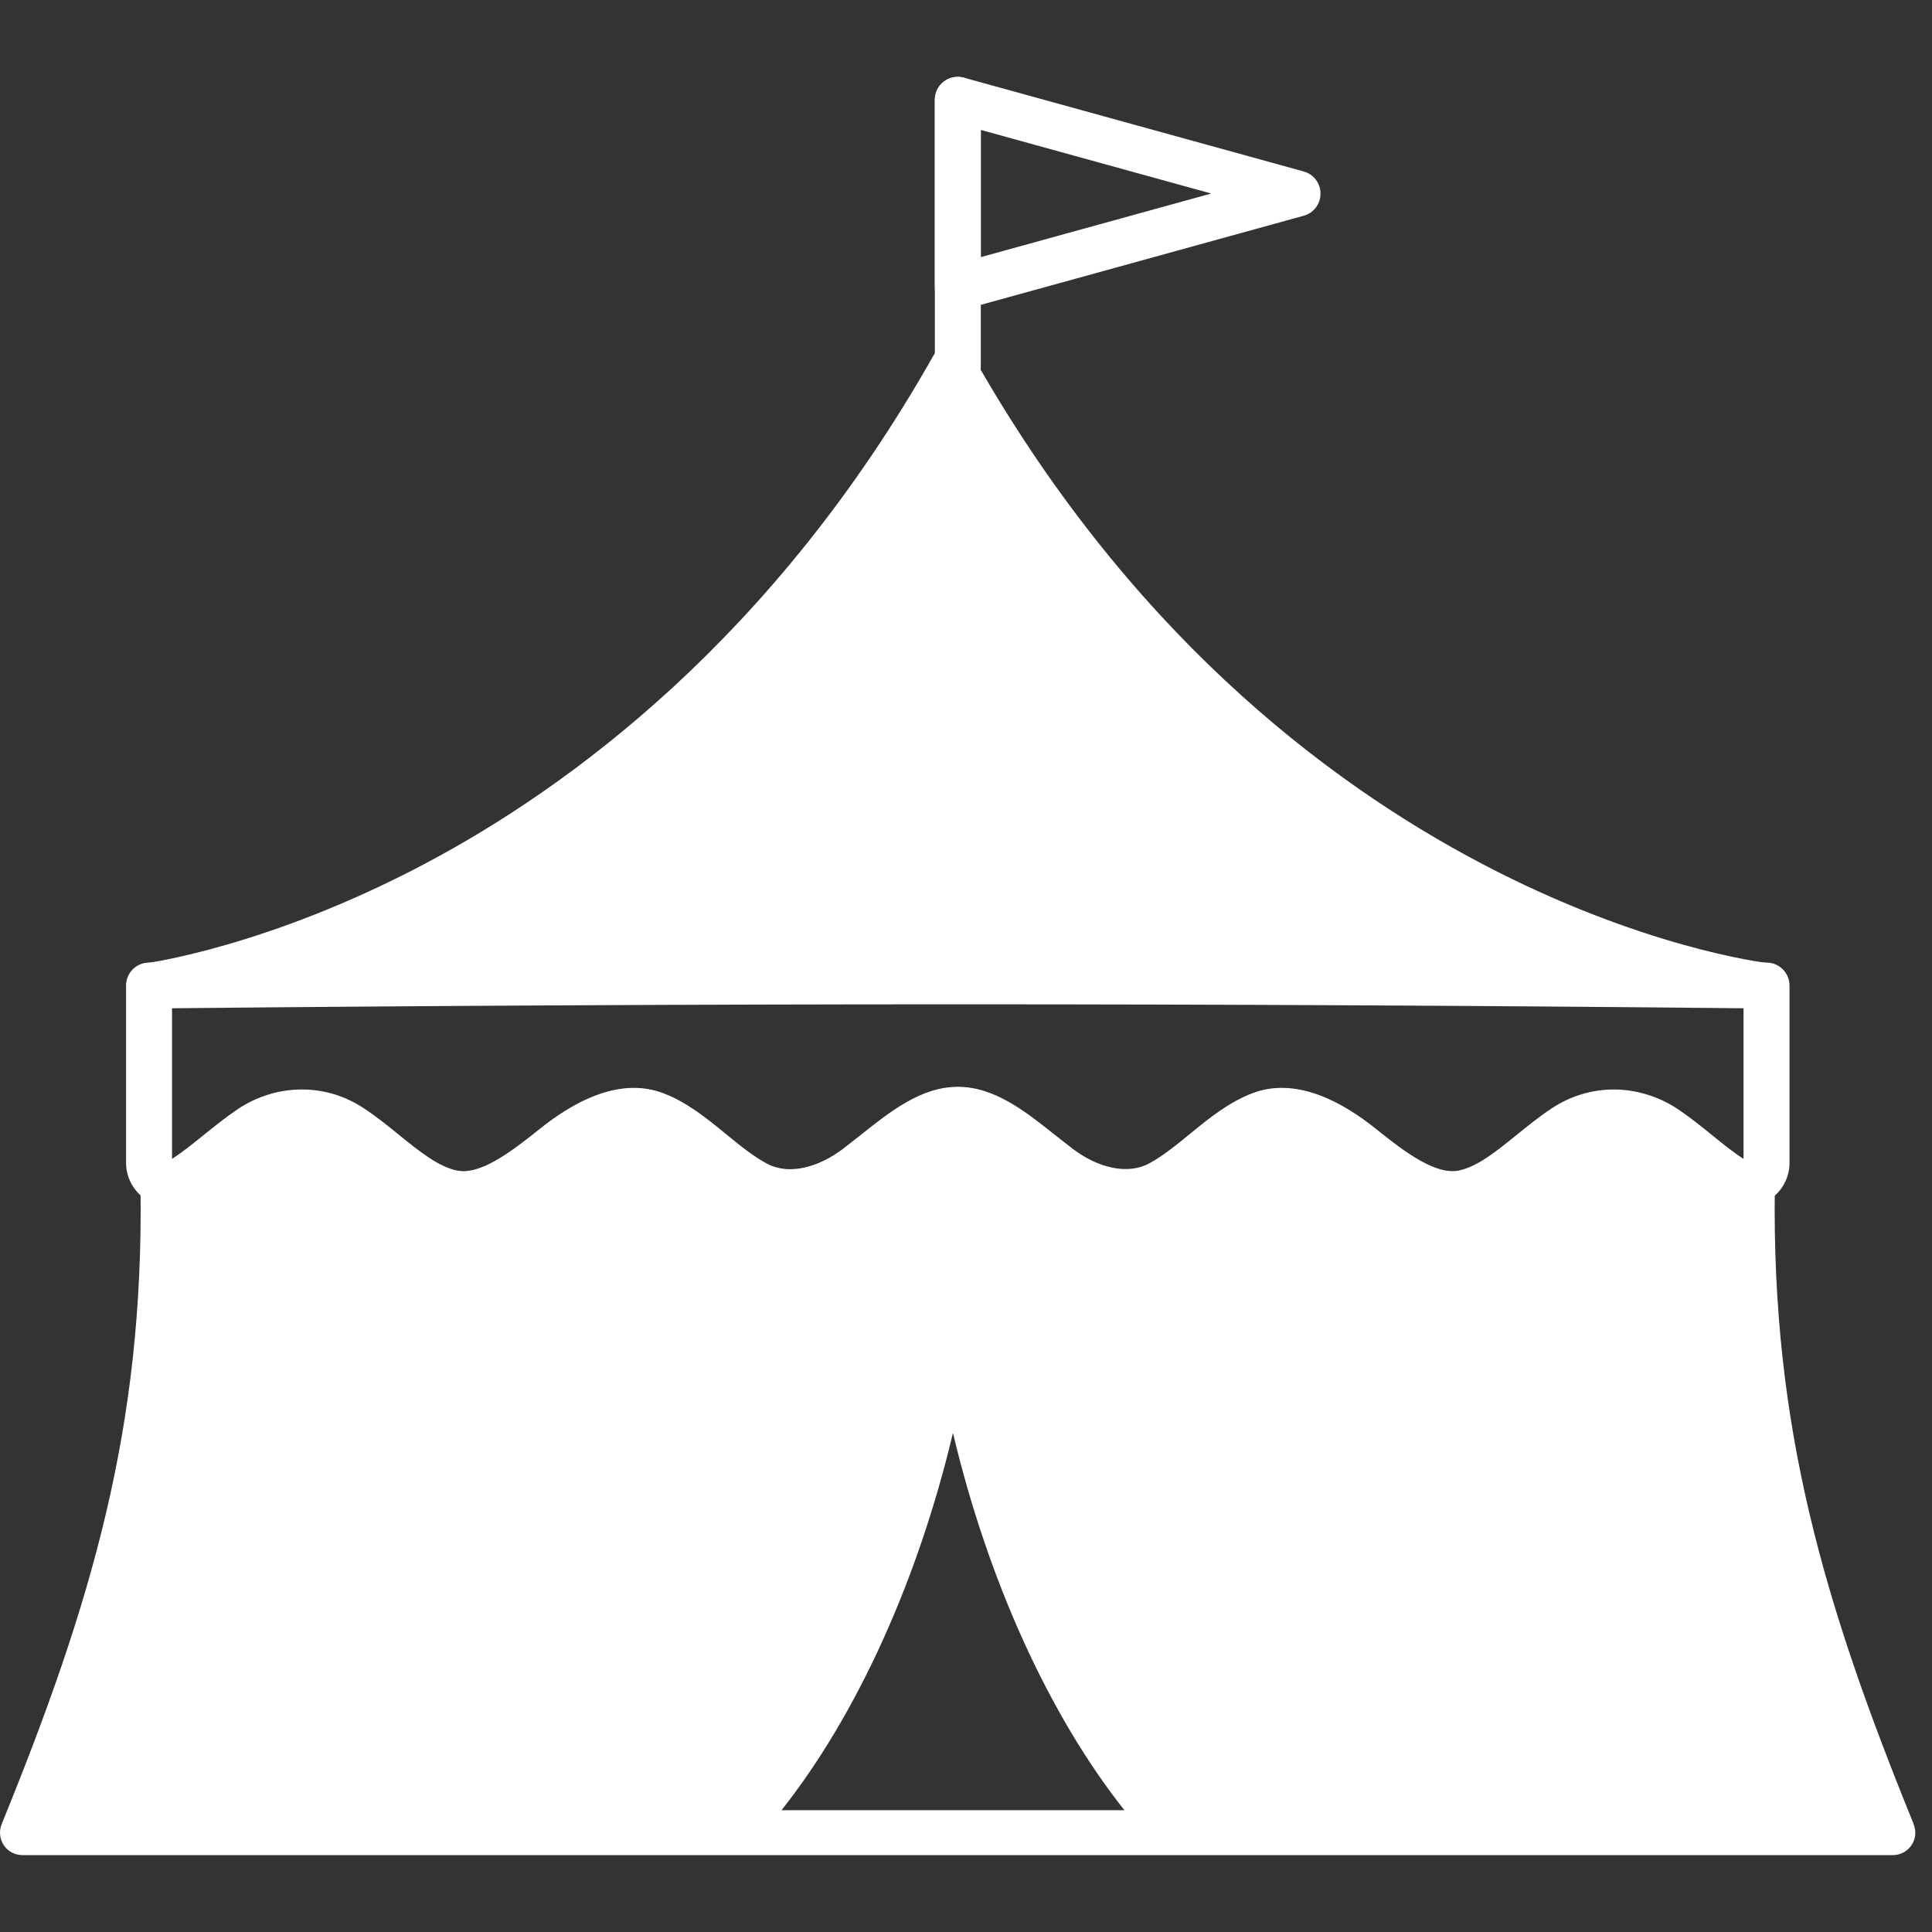 <svg width="24" height="24" viewBox="0 0 24 24" fill="none" xmlns="http://www.w3.org/2000/svg">
<rect x="0" y="0" width="24" height="24" fill="#333333" stroke="none"/>
<g clip-path="url(#clip0_5082_38859)">
<g clip-path="url(#clip1_5082_38859)">
<path d="M11.898 4.837C11.74 4.837 11.613 4.71 11.613 4.552V1.24C11.613 1.082 11.74 0.955 11.898 0.955C12.056 0.955 12.184 1.082 12.184 1.24V4.552C12.184 4.71 12.056 4.837 11.898 4.837Z" fill="white"/>
<path d="M11.898 3.855C11.836 3.855 11.775 3.835 11.725 3.796C11.655 3.742 11.613 3.658 11.613 3.569V1.24C11.613 1.151 11.654 1.067 11.725 1.013C11.796 0.959 11.889 0.942 11.974 0.965L16.195 2.13C16.319 2.164 16.404 2.277 16.404 2.405C16.404 2.534 16.319 2.646 16.195 2.68L11.974 3.845C11.949 3.852 11.924 3.856 11.898 3.856V3.855ZM12.184 1.614V3.194L15.046 2.404L12.184 1.614Z" fill="white"/>
<path d="M22.155 12.057C22.104 12 22.033 11.966 21.957 11.963C21.832 11.95 15.913 11.204 12.081 4.416C12.032 4.328 11.939 4.274 11.839 4.274C11.738 4.274 11.645 4.327 11.596 4.416C9.618 7.919 7.067 9.785 5.274 10.732C3.329 11.761 1.831 11.963 1.816 11.965C1.663 11.984 1.555 12.123 1.574 12.276C1.593 12.429 1.733 12.537 1.886 12.518C1.92 12.514 2.364 12.455 3.075 12.242L20.671 12.25C21.248 12.418 21.668 12.491 21.854 12.514C21.873 12.52 21.892 12.525 21.913 12.527C21.923 12.529 21.934 12.529 21.945 12.529C22.084 12.529 22.204 12.424 22.221 12.282L21.945 12.249L22.222 12.276C22.232 12.197 22.207 12.118 22.154 12.057L22.155 12.057Z" fill="white"/>
<path d="M18.042 15.12C17.581 15.12 17.148 14.802 16.743 14.475C16.426 14.219 16.143 14.085 15.924 14.085C15.867 14.085 15.815 14.093 15.766 14.111C15.557 14.189 15.357 14.353 15.145 14.526C14.959 14.678 14.768 14.835 14.546 14.955C14.373 15.047 14.184 15.095 13.982 15.095C13.651 15.095 13.296 14.964 12.982 14.727C12.904 14.668 12.826 14.606 12.752 14.546C12.444 14.302 12.153 14.071 11.898 14.071C11.644 14.071 11.353 14.302 11.046 14.546C10.971 14.606 10.893 14.667 10.815 14.727C10.502 14.964 10.146 15.095 9.816 15.095C9.613 15.095 9.423 15.048 9.251 14.955C9.03 14.836 8.838 14.679 8.652 14.527C8.44 14.353 8.24 14.19 8.031 14.112C7.982 14.094 7.93 14.085 7.873 14.085C7.654 14.085 7.371 14.22 7.054 14.476C6.649 14.802 6.215 15.12 5.755 15.12C5.69 15.12 5.625 15.114 5.563 15.101C5.194 15.027 4.892 14.782 4.6 14.544C4.472 14.441 4.339 14.334 4.206 14.246C4.068 14.154 3.91 14.106 3.749 14.106C3.588 14.106 3.414 14.158 3.268 14.257C3.141 14.342 3.013 14.445 2.891 14.544C2.731 14.674 2.566 14.807 2.391 14.912C2.307 14.963 2.21 14.989 2.111 14.989C2.017 14.989 1.924 14.965 1.842 14.919C1.672 14.822 1.566 14.641 1.566 14.445V12.243C1.566 12.087 1.692 11.959 1.848 11.958C5.183 11.924 8.564 11.906 11.898 11.906C15.232 11.906 18.614 11.924 21.948 11.958C22.104 11.959 22.23 12.087 22.23 12.243V14.445C22.23 14.641 22.125 14.823 21.954 14.919C21.787 15.014 21.571 15.011 21.406 14.912C21.232 14.807 21.067 14.674 20.907 14.545C20.785 14.445 20.657 14.343 20.529 14.257C20.382 14.158 20.217 14.106 20.049 14.106C19.88 14.106 19.729 14.154 19.59 14.246C19.458 14.333 19.325 14.441 19.198 14.544C18.905 14.781 18.603 15.025 18.234 15.101C18.171 15.113 18.106 15.12 18.041 15.12H18.042ZM15.923 13.514C16.278 13.514 16.675 13.687 17.101 14.03C17.459 14.319 17.838 14.598 18.121 14.541C18.352 14.494 18.588 14.303 18.838 14.1C18.977 13.988 19.12 13.871 19.275 13.769C19.508 13.615 19.775 13.534 20.049 13.534C20.322 13.534 20.608 13.62 20.849 13.782C20.997 13.882 21.134 13.993 21.267 14.1C21.403 14.211 21.532 14.315 21.659 14.396V12.525C18.419 12.492 15.136 12.476 11.898 12.476C8.66 12.476 5.378 12.493 2.137 12.525V14.396C2.265 14.315 2.394 14.21 2.53 14.1C2.663 13.993 2.8 13.882 2.948 13.782C3.189 13.62 3.466 13.534 3.748 13.534C4.03 13.534 4.289 13.615 4.521 13.768C4.677 13.871 4.82 13.987 4.959 14.1C5.209 14.302 5.445 14.493 5.677 14.541C5.702 14.545 5.728 14.549 5.755 14.549C6.029 14.549 6.371 14.292 6.696 14.031C7.122 13.688 7.519 13.514 7.874 13.514C7.999 13.514 8.118 13.536 8.231 13.577C8.528 13.688 8.776 13.889 9.015 14.085C9.187 14.226 9.35 14.359 9.523 14.453C9.61 14.5 9.709 14.524 9.816 14.524C10.023 14.524 10.256 14.434 10.471 14.272C10.544 14.216 10.619 14.157 10.691 14.1C11.062 13.805 11.444 13.501 11.899 13.501C12.354 13.501 12.736 13.805 13.107 14.1C13.179 14.157 13.254 14.216 13.327 14.272C13.653 14.518 14.016 14.592 14.275 14.453C14.448 14.359 14.61 14.226 14.783 14.085C15.022 13.889 15.27 13.688 15.567 13.577C15.68 13.535 15.8 13.514 15.924 13.514H15.923Z" fill="white"/>
<path d="M23.773 22.661C22.652 19.906 22.011 17.733 22.047 14.777C22.047 14.76 22.046 14.743 22.043 14.726L22.029 14.645C22.015 14.568 21.97 14.499 21.904 14.457C21.839 14.417 21.762 14.404 21.689 14.422C21.551 14.338 21.41 14.224 21.262 14.104C21.129 13.997 20.992 13.886 20.845 13.787C20.605 13.625 20.329 13.54 20.049 13.54C19.768 13.54 19.51 13.621 19.279 13.774C19.124 13.877 18.981 13.993 18.842 14.104C18.592 14.307 18.355 14.499 18.121 14.546C18.096 14.552 18.069 14.554 18.041 14.554C17.765 14.554 17.423 14.297 17.096 14.035C16.672 13.693 16.277 13.519 15.923 13.519C15.799 13.519 15.68 13.54 15.569 13.582C15.272 13.692 15.025 13.893 14.787 14.088C14.614 14.23 14.451 14.363 14.278 14.457C14.189 14.505 14.089 14.53 13.982 14.53C13.773 14.53 13.539 14.439 13.322 14.276C13.25 14.22 13.174 14.161 13.102 14.104C12.732 13.81 12.351 13.506 11.898 13.506C11.446 13.506 11.064 13.81 10.694 14.104C10.622 14.161 10.548 14.22 10.474 14.276C10.257 14.439 10.023 14.53 9.815 14.53C9.707 14.53 9.607 14.505 9.518 14.457C9.345 14.364 9.181 14.23 9.008 14.088C8.77 13.893 8.523 13.692 8.226 13.582C8.114 13.54 7.995 13.519 7.872 13.519C7.518 13.519 7.123 13.693 6.698 14.035C6.371 14.298 6.029 14.554 5.753 14.554C5.725 14.554 5.699 14.552 5.673 14.546C5.439 14.499 5.202 14.307 4.952 14.104C4.813 13.993 4.67 13.876 4.515 13.774C4.284 13.621 4.017 13.54 3.745 13.54C3.473 13.54 3.19 13.626 2.949 13.788C2.802 13.887 2.665 13.998 2.532 14.105C2.384 14.225 2.243 14.338 2.105 14.422C2.027 14.401 1.943 14.415 1.875 14.46C1.806 14.508 1.761 14.584 1.754 14.669L1.747 14.752C1.747 14.761 1.746 14.769 1.746 14.778C1.783 17.733 1.142 19.907 0.02 22.662C-0.014 22.747 -0.004 22.846 0.047 22.922C0.099 22.999 0.186 23.045 0.279 23.045H23.513C23.606 23.045 23.693 22.999 23.745 22.922C23.797 22.846 23.807 22.748 23.772 22.662L23.773 22.661ZM11.838 17.8C12.271 19.626 13.031 21.306 13.968 22.487H9.708C10.644 21.306 11.405 19.626 11.838 17.8Z" fill="white"/>
</g>
</g>
<defs>
<clipPath id="clip0_5082_38859">
<rect width="24" height="24" fill="white"/>
</clipPath>
<clipPath id="clip1_5082_38859">
<rect width="24" height="24" fill="white"/>
</clipPath>
</defs>
</svg>
